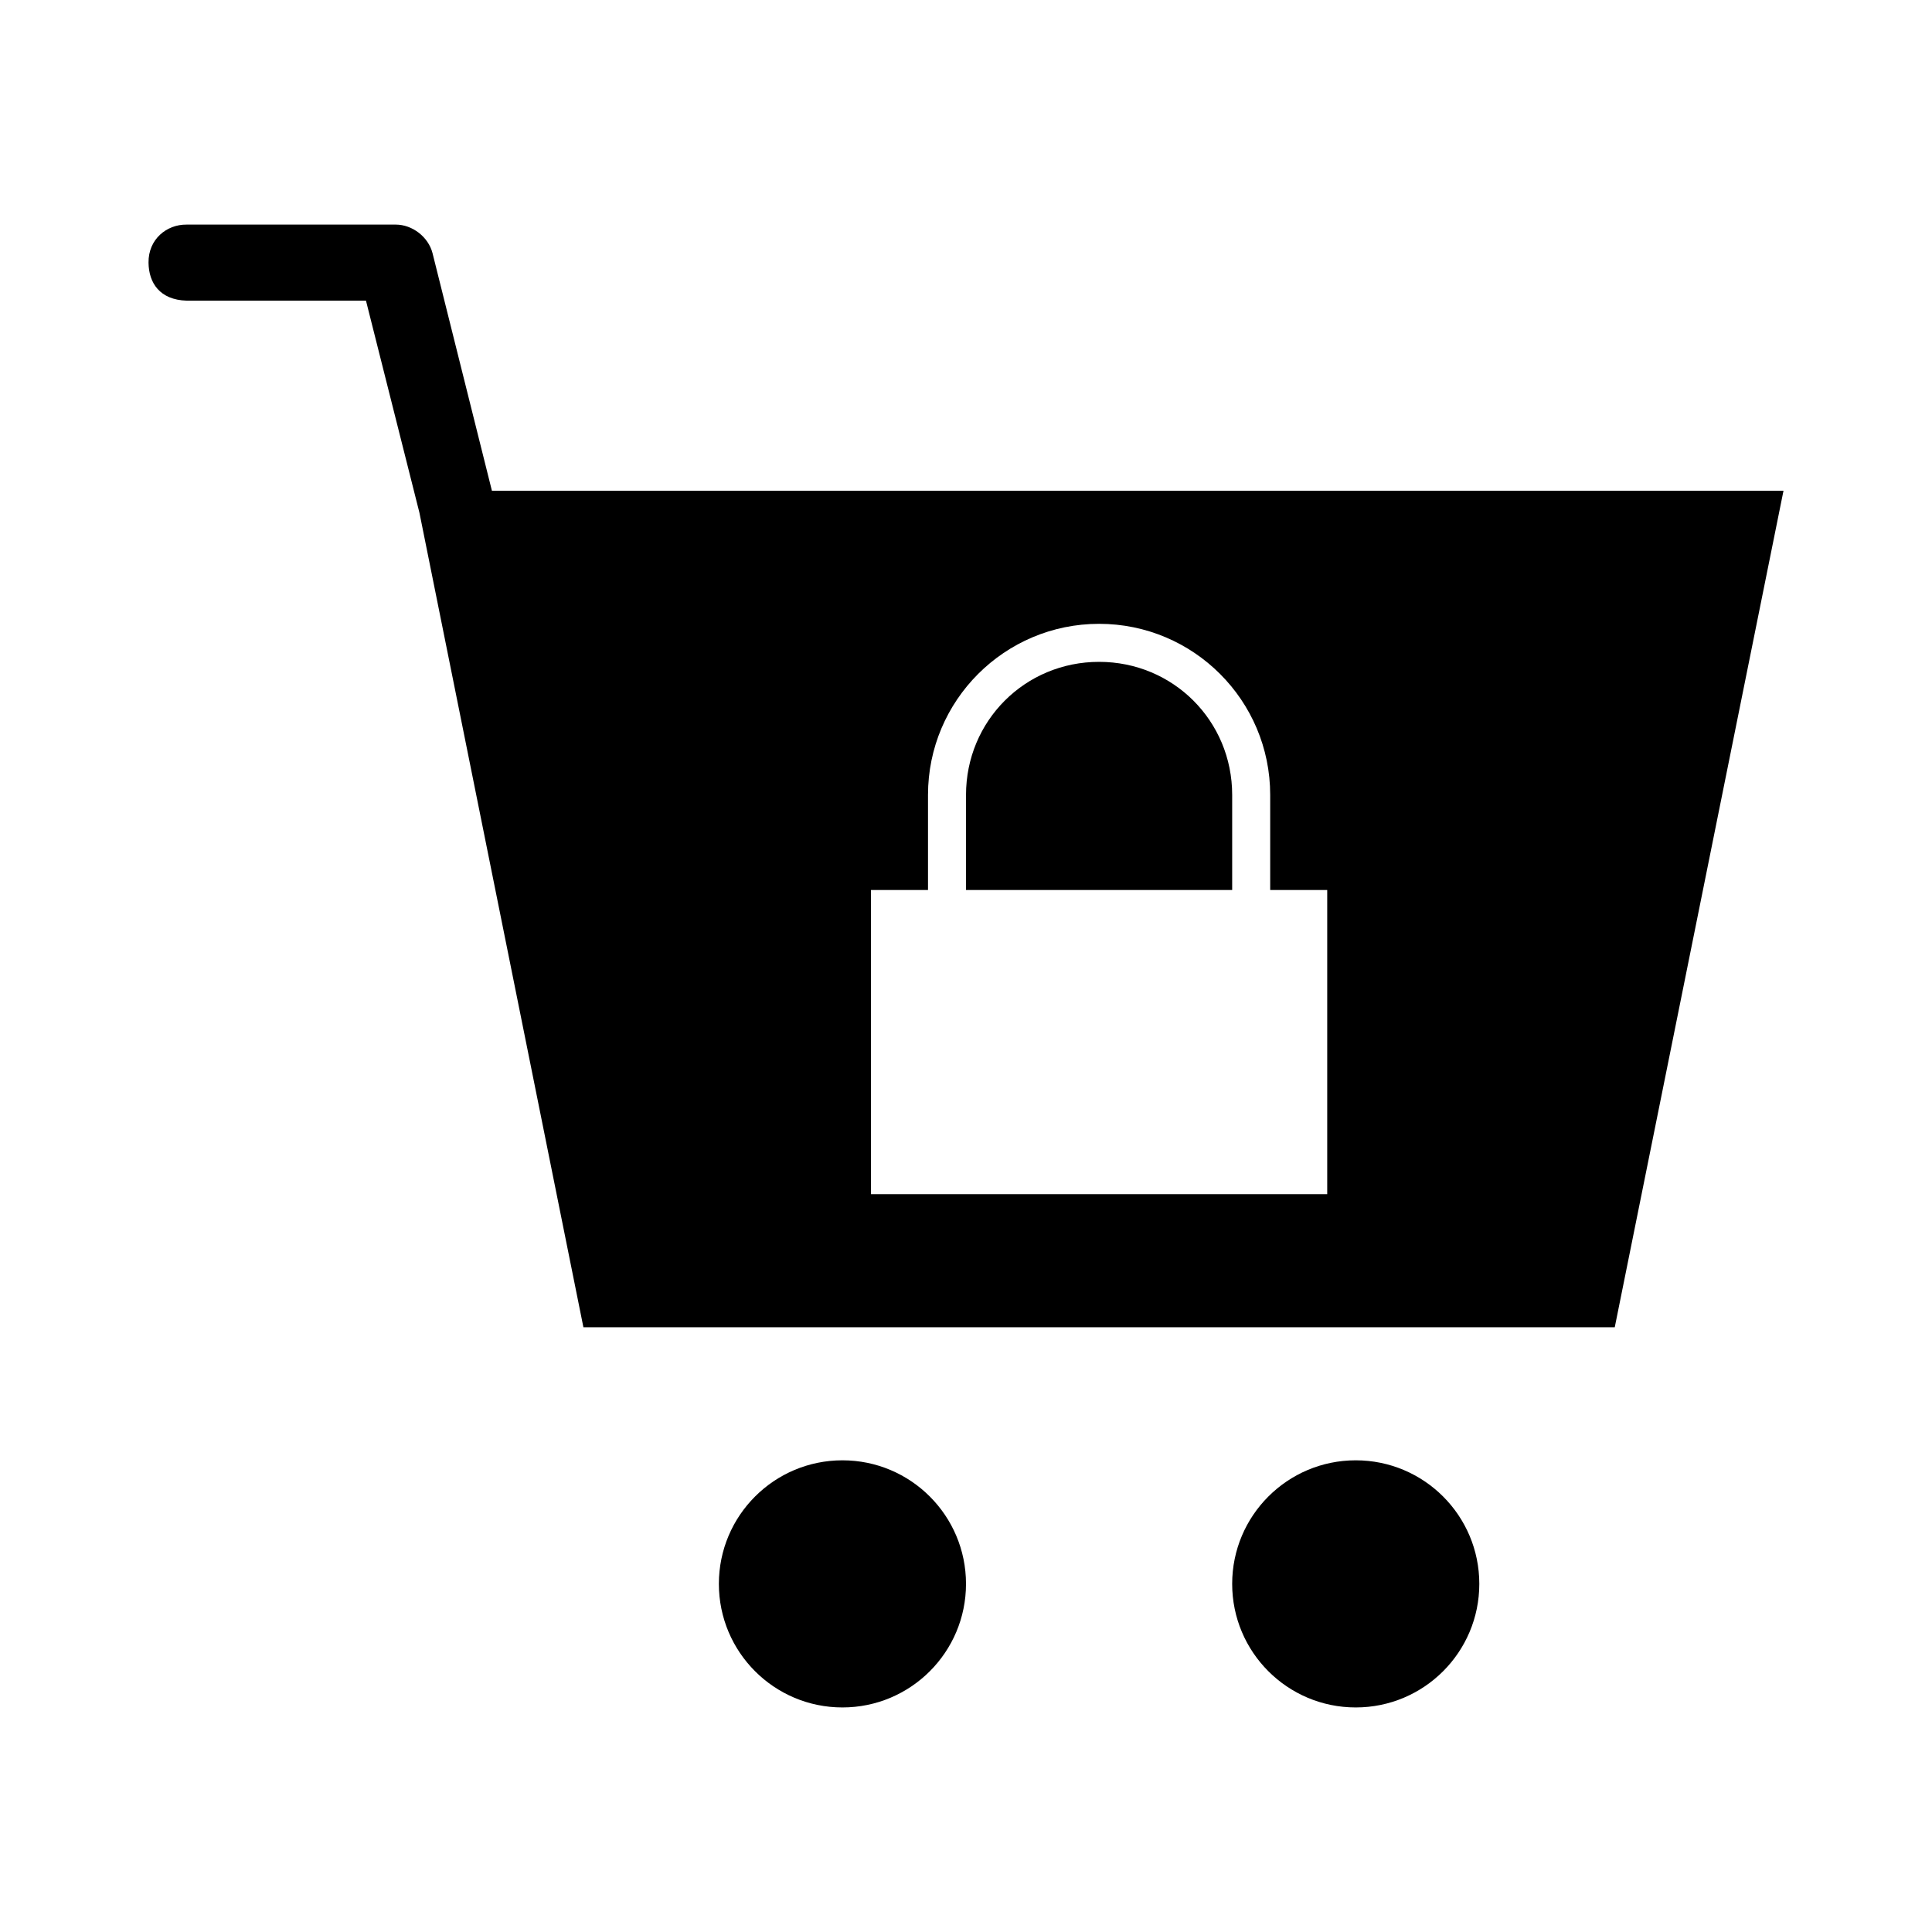 <?xml version="1.0" encoding="UTF-8"?>
<!-- Uploaded to: SVG Repo, www.svgrepo.com, Generator: SVG Repo Mixer Tools -->
<svg fill="#000000" width="800px" height="800px" version="1.1" viewBox="144 144 512 512" xmlns="http://www.w3.org/2000/svg">
 <path d="m193.44 203.52c-5.254-0.055-10.152 3.863-10.078 10.078 0.051 5.375 2.984 9.863 10.078 10.078h47.547l14.168 56.207 43.453 215.85h273.32l44.715-221.68h-342.28l-15.742-62.977c-1.109-4.289-5.332-7.559-9.762-7.559h-55.418zm241.83 105.8c25.031 0 45.344 20.309 45.344 45.344v25.191h15.113v80.609h-120.91v-80.609h15.113v-25.191c0-25.031 20.309-45.344 45.344-45.344zm0 10.078c-19.625 0-35.266 15.641-35.266 35.266v25.191h70.535v-25.191c0-19.625-15.641-35.266-35.266-35.266zm-68.016 211.6c-18.086 0-32.746 14.66-32.746 32.746 0 18.086 14.66 32.746 32.746 32.746s32.746-14.66 32.746-32.746c0-18.086-14.66-32.746-32.746-32.746zm136.03 0c-18.086 0-32.746 14.66-32.746 32.746 0 18.086 14.66 32.746 32.746 32.746 18.086 0 32.746-14.66 32.746-32.746 0-18.086-14.66-32.746-32.746-32.746z"/>
</svg>